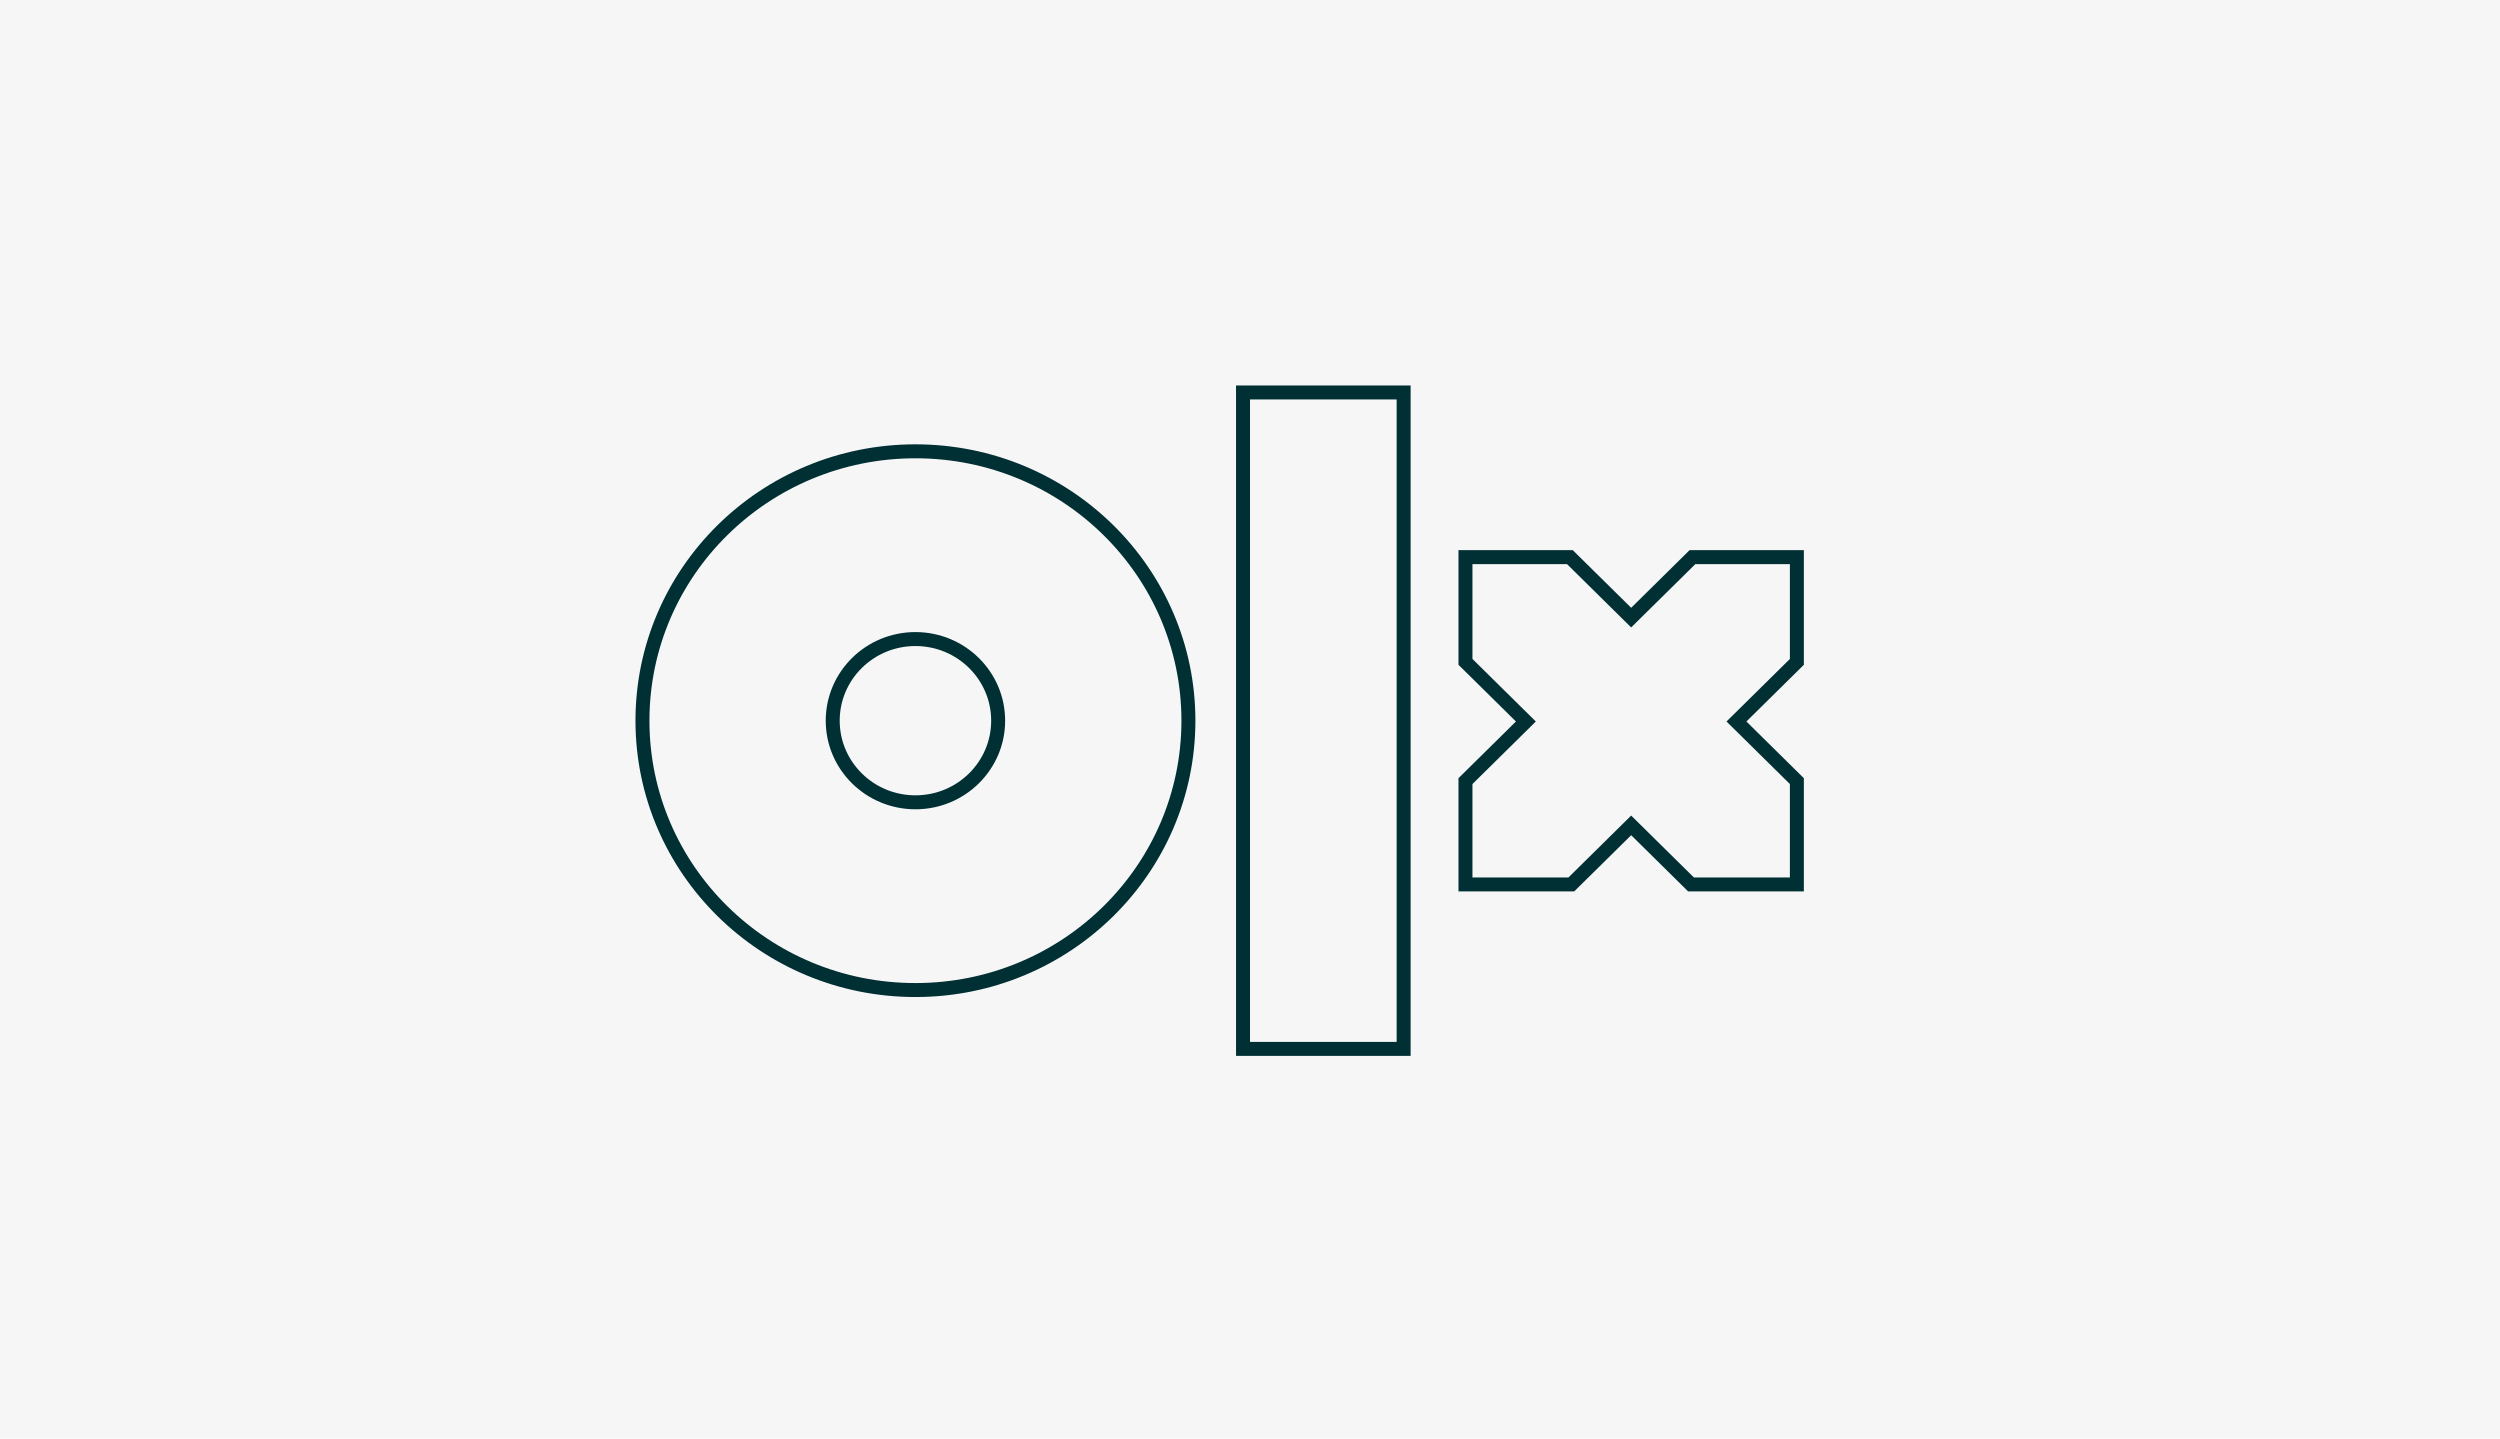 <?xml version="1.0" encoding="UTF-8"?>
<svg width="358px" height="206px" viewBox="0 0 358 206" version="1.1" xmlns="http://www.w3.org/2000/svg" xmlns:xlink="http://www.w3.org/1999/xlink">
    <!-- Generator: Sketch 52.4 (67378) - http://www.bohemiancoding.com/sketch -->
    <title>7</title>
    <desc>Created with Sketch.</desc>
    <g id="LOGO" stroke="none" stroke-width="1" fill="none" fill-rule="evenodd">
        <g transform="translate(-158, -9831)" id="Logo-misuses">
            <g transform="translate(0, 9017)">
                <g id="LOGO_GRID" transform="translate(158, 216)">
                    <g id="7" transform="translate(0, 598)">
                        <polygon id="Mask" fill="#F6F6F6" points="0 0 358 0 358 206 0 206"></polygon>
                        <g id="logo" transform="translate(92, 56)" stroke="#002F34" stroke-width="2">
                            <polygon id="Fill-1" points="86 94.201 109 94.201 109 0.201 86 0.201"></polygon>
                            <path d="M39.09,58.89 C32.548,58.89 27.245,53.657 27.245,47.202 C27.245,40.746 32.548,35.513 39.09,35.513 C45.632,35.513 50.936,40.746 50.936,47.202 C50.936,53.657 45.632,58.89 39.09,58.89 M39.09,8.628 C17.501,8.628 -0,25.898 -0,47.202 C-0,68.504 17.501,85.774 39.09,85.774 C60.68,85.774 78.181,68.504 78.181,47.202 C78.181,25.898 60.68,8.628 39.09,8.628" id="Fill-2"></path>
                            <polygon id="Fill-5" points="165.311 23.779 150.362 23.779 141.583 32.441 132.805 23.779 117.855 23.779 117.855 38.781 126.506 47.318 117.855 55.855 117.855 70.65 133.015 70.65 141.583 62.195 150.152 70.65 165.311 70.65 165.311 55.855 156.66 47.318 165.311 38.781"></polygon>
                        </g>
                    </g>
                </g>
            </g>
        </g>
    </g>
</svg>